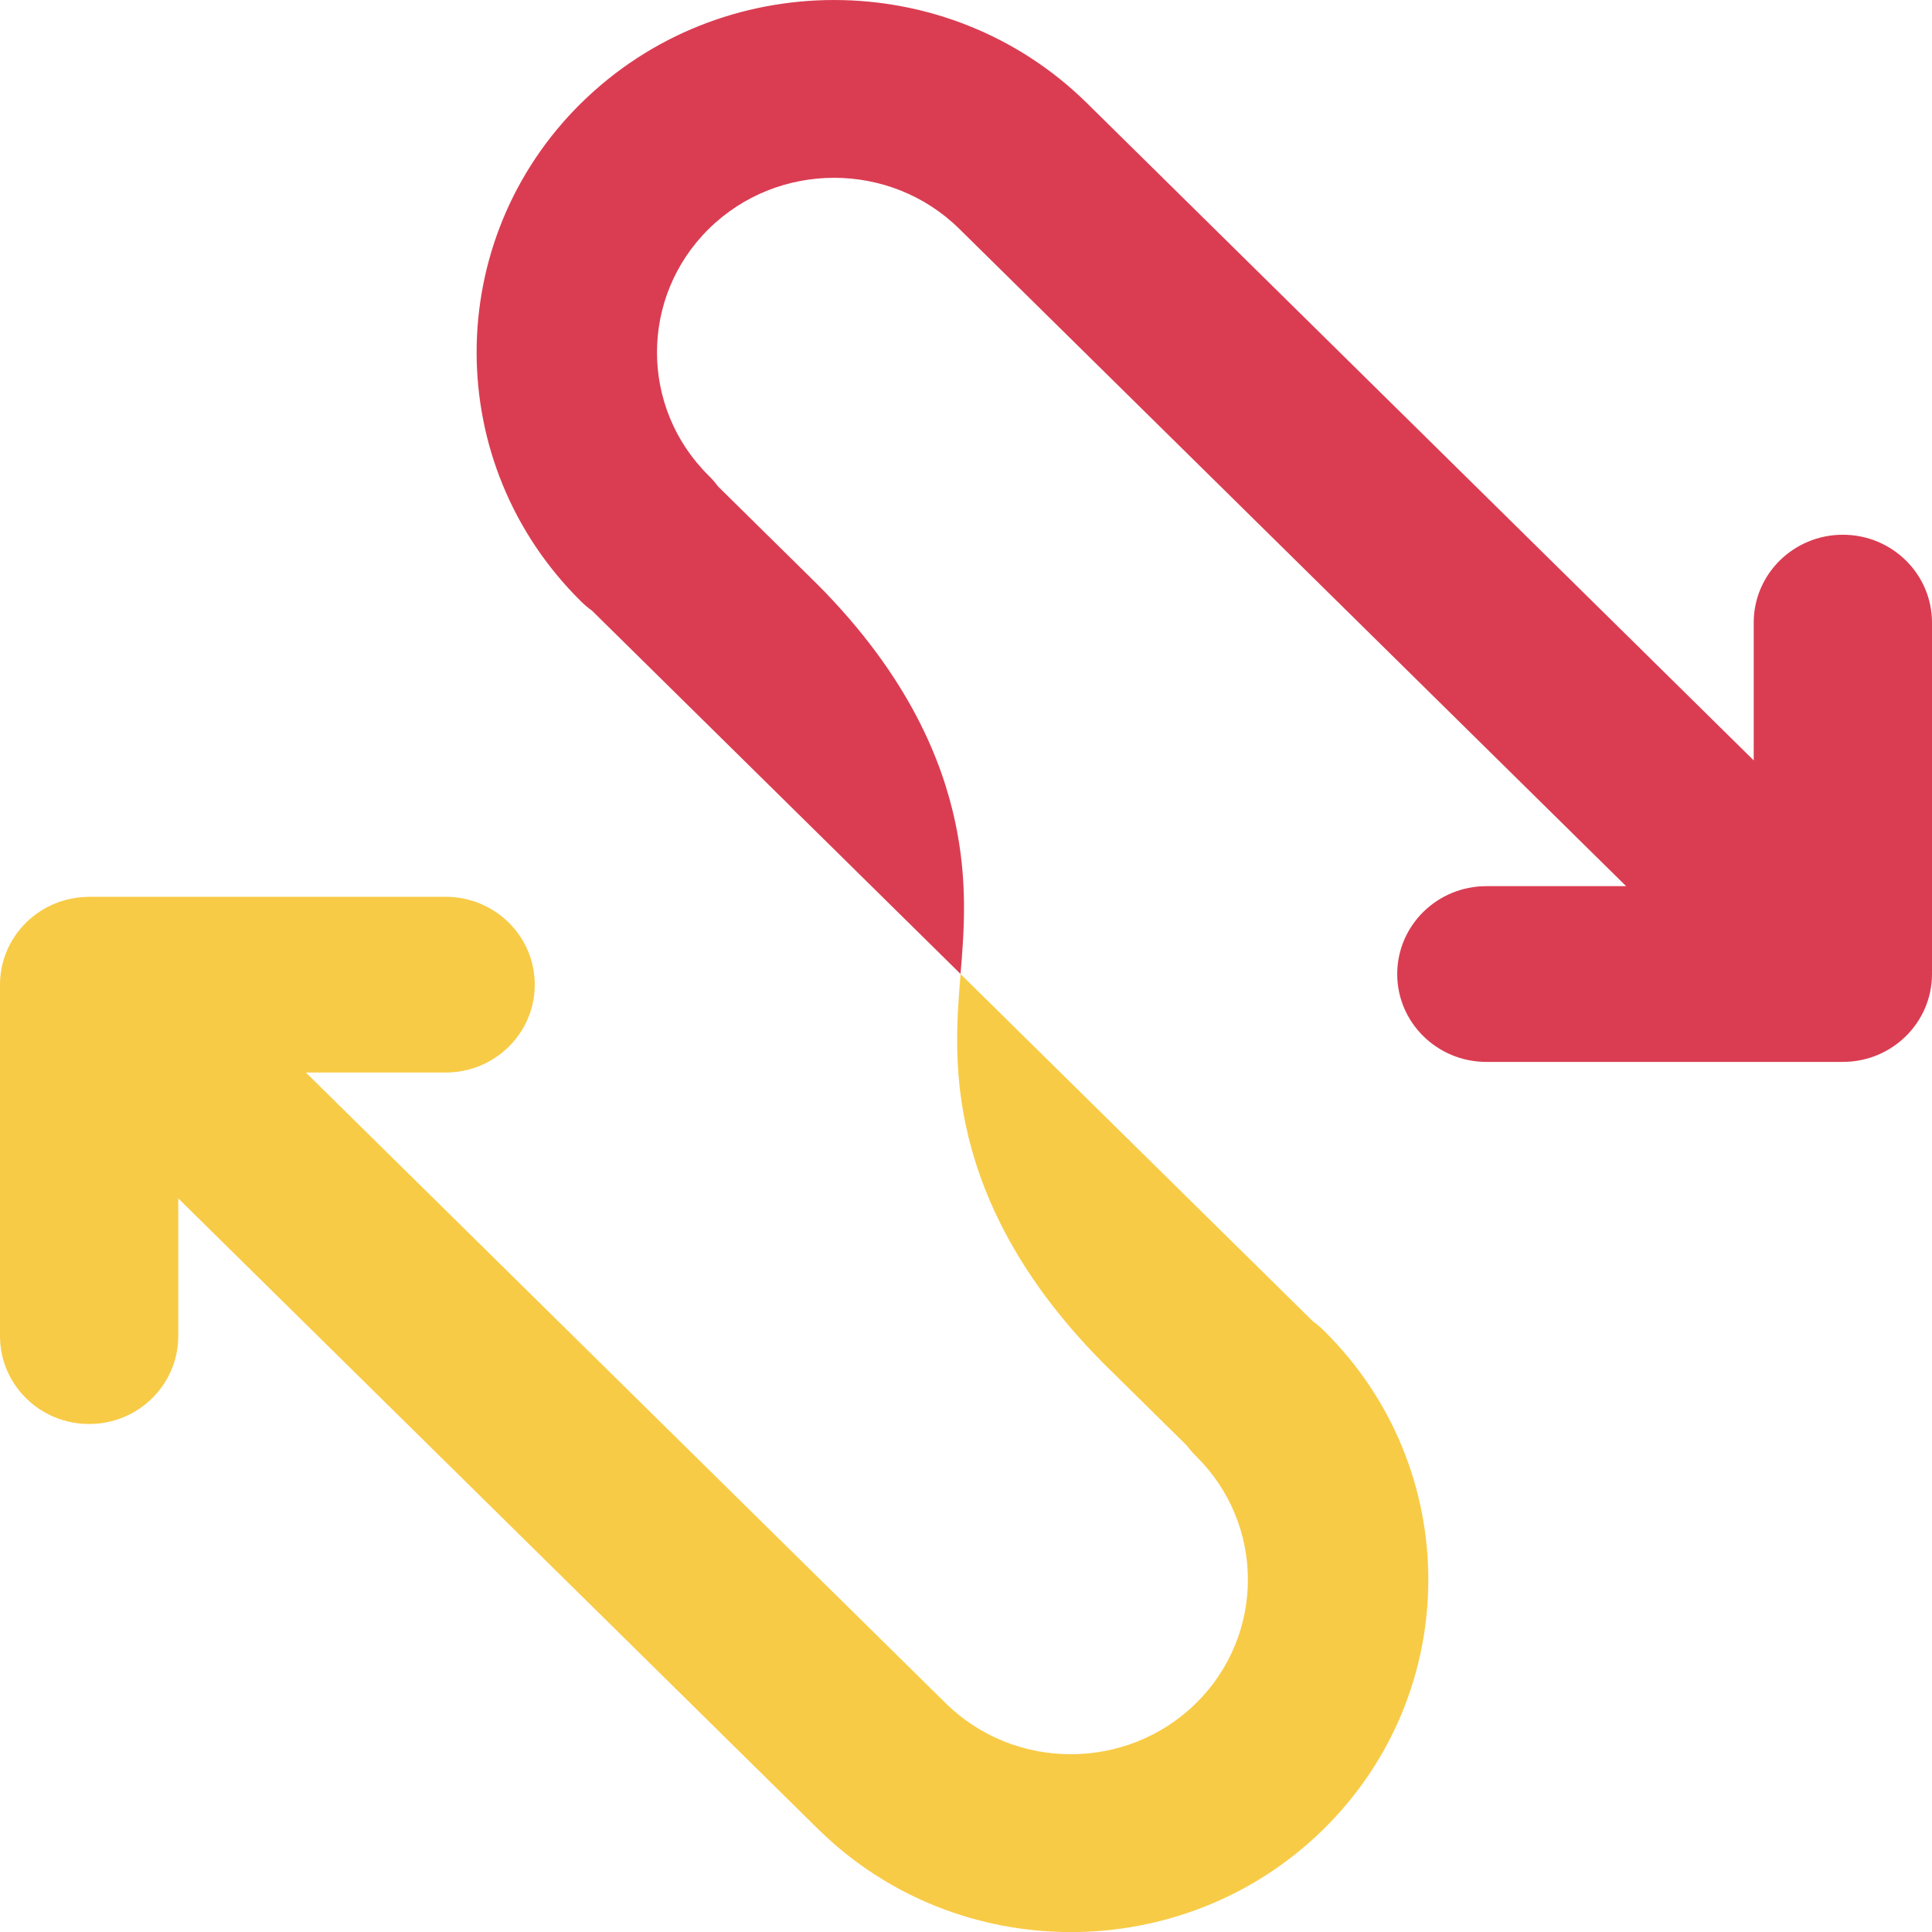 <svg width="50" height="50" viewBox="0 0 50 50" fill="none" xmlns="http://www.w3.org/2000/svg">
<g clip-path="url(#clip0_138_1337)">
<path d="M15.041 2.668C18.649 -0.889 24.52 -0.889 28.129 2.668L45.386 19.679V16.113C45.386 14.857 46.419 13.839 47.693 13.839C48.967 13.839 50 14.857 50 16.113V25.208C50 26.463 48.967 27.482 47.693 27.482H38.467C37.193 27.482 36.16 26.463 36.16 25.208C36.16 23.952 37.193 22.934 38.467 22.934H42.084L24.827 5.923C23.04 4.161 20.131 4.161 18.344 5.923C16.556 7.685 16.556 10.552 18.344 12.313C18.432 12.4 18.512 12.492 18.582 12.588L21.177 15.146C23.533 17.522 24.385 19.702 24.722 21.281C25.038 22.767 24.962 24.003 24.859 25.206L15.321 15.804C15.223 15.734 15.13 15.655 15.041 15.568C11.433 12.011 11.433 6.224 15.041 2.667L15.041 2.668Z" fill="#DA3D52"/>
<path d="M2.306 23.209H11.533C12.807 23.209 13.84 24.227 13.84 25.483C13.84 26.739 12.807 27.757 11.533 27.757H7.916L24.472 44.077C26.259 45.84 29.168 45.84 30.955 44.077C32.742 42.315 32.742 39.449 30.955 37.687C30.867 37.6 30.787 37.508 30.716 37.412L28.542 35.268C26.187 32.892 25.335 30.712 24.997 29.133C24.681 27.648 24.758 26.412 24.86 25.209L33.979 34.197C34.077 34.267 34.17 34.346 34.258 34.433C37.867 37.99 37.867 43.777 34.258 47.334C32.454 49.112 30.084 50.002 27.714 50.002C25.344 50.002 22.974 49.112 21.17 47.334L4.613 31.014V34.579C4.613 35.835 3.58 36.853 2.306 36.853C1.032 36.853 -0 35.835 -0 34.579V25.485C-0 24.229 1.032 23.211 2.306 23.211V23.209Z" fill="#F8CB46"/>
</g>
<defs>
<clipPath id="clip0_138_1337">
<rect width="50" height="50" fill="white" transform="matrix(-1 0 0 1 50 0)"/>
</clipPath>
</defs>
</svg>
